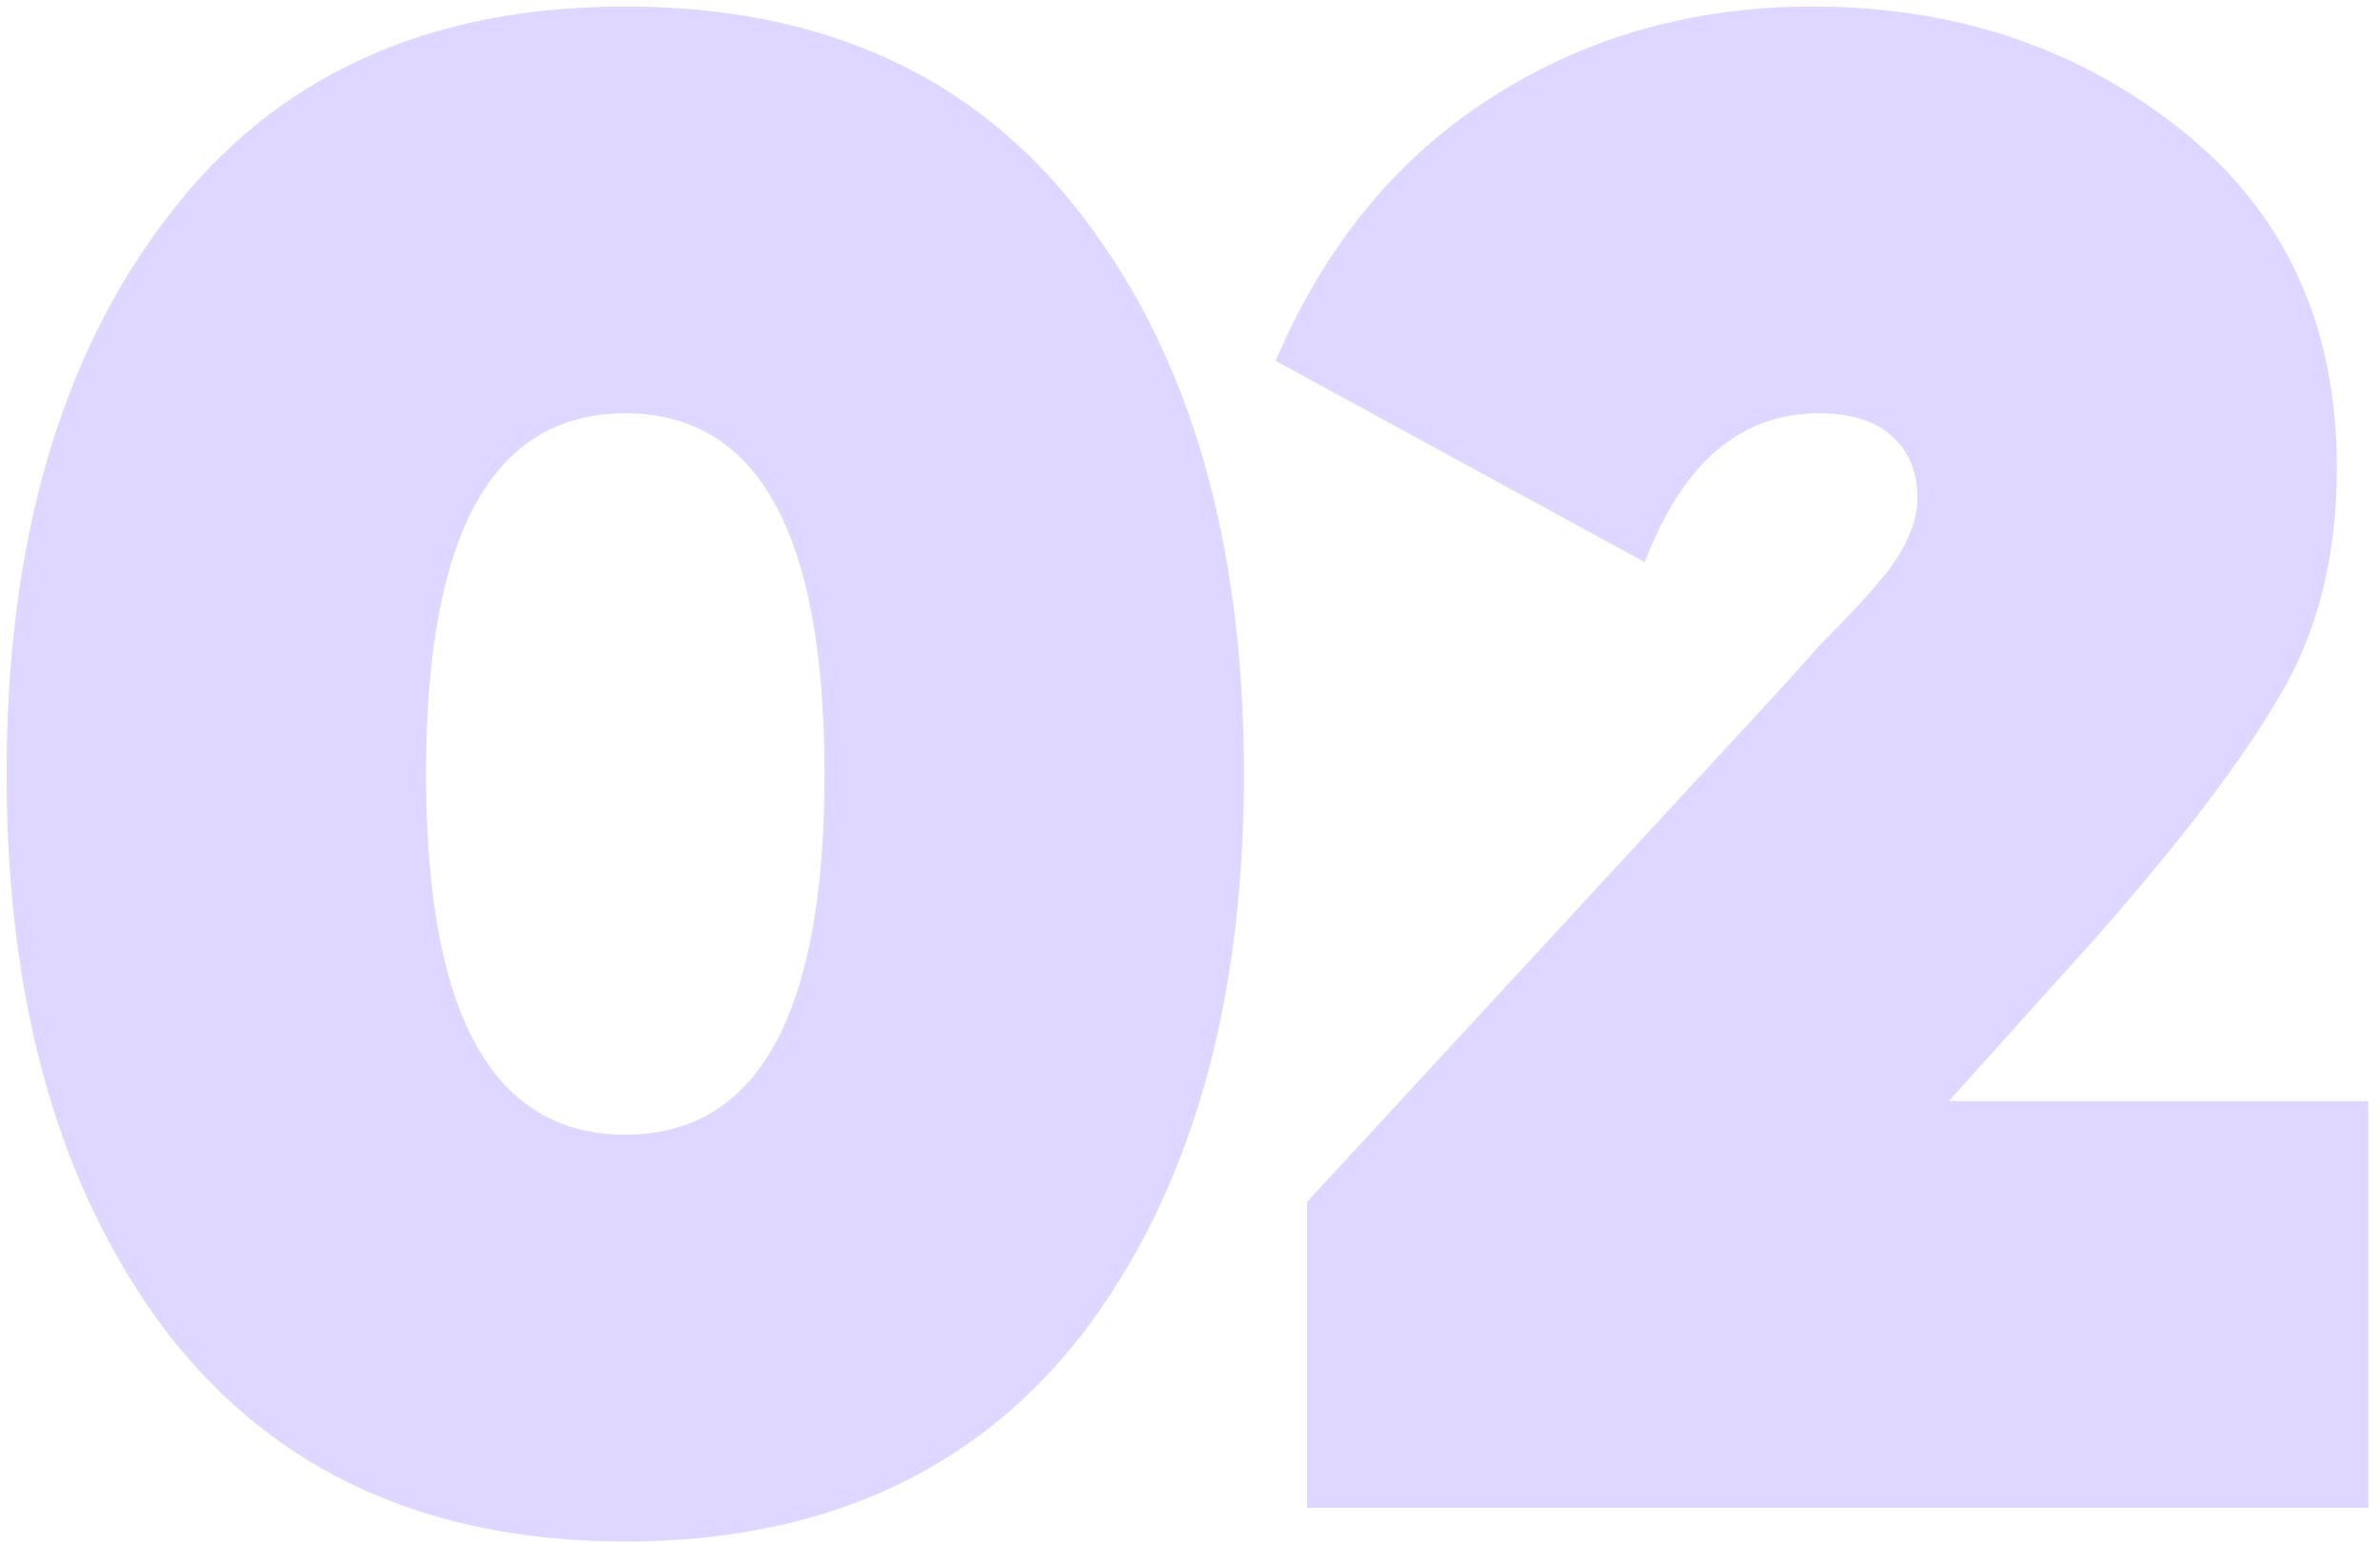 <?xml version="1.0" encoding="UTF-8"?> <svg xmlns="http://www.w3.org/2000/svg" width="202" height="131" viewBox="0 0 202 131" fill="none"> <path d="M91.874 113.226C82.737 124.974 69.802 130.848 53.07 130.848C36.338 130.848 23.403 124.974 14.266 113.226C5.129 101.241 0.56 85.399 0.56 65.7C0.56 46.001 5.129 30.219 14.266 18.352C23.285 6.485 36.219 0.552 53.07 0.552C69.921 0.552 82.855 6.485 91.874 18.352C101.011 30.219 105.58 46.001 105.58 65.7C105.58 85.399 101.011 101.241 91.874 113.226ZM53.07 35.084C41.797 35.084 36.16 45.289 36.16 65.7C36.16 86.111 41.797 96.316 53.07 96.316C64.343 96.316 69.98 86.111 69.98 65.7C69.98 45.289 64.343 35.084 53.07 35.084Z" fill="#DFD7FF"></path> <path d="M201.009 128H110.941V102.012L151.525 58.046L154.551 54.664C156.806 52.409 158.467 50.629 159.535 49.324C161.671 46.832 162.739 44.459 162.739 42.204C162.739 40.068 162.027 38.347 160.603 37.042C159.179 35.737 157.102 35.084 154.373 35.084C147.728 35.084 142.803 39.297 139.599 47.722L108.271 30.634C112.424 20.903 118.476 13.487 126.427 8.384C134.496 3.163 143.634 0.552 153.839 0.552C165.943 0.552 176.386 4.053 185.167 11.054C193.948 18.055 198.339 27.608 198.339 39.712C198.339 47.307 196.678 53.833 193.355 59.292C190.151 64.751 185.048 71.455 178.047 79.406L165.409 93.468H201.009V128Z" fill="#DFD7FF"></path> </svg> 